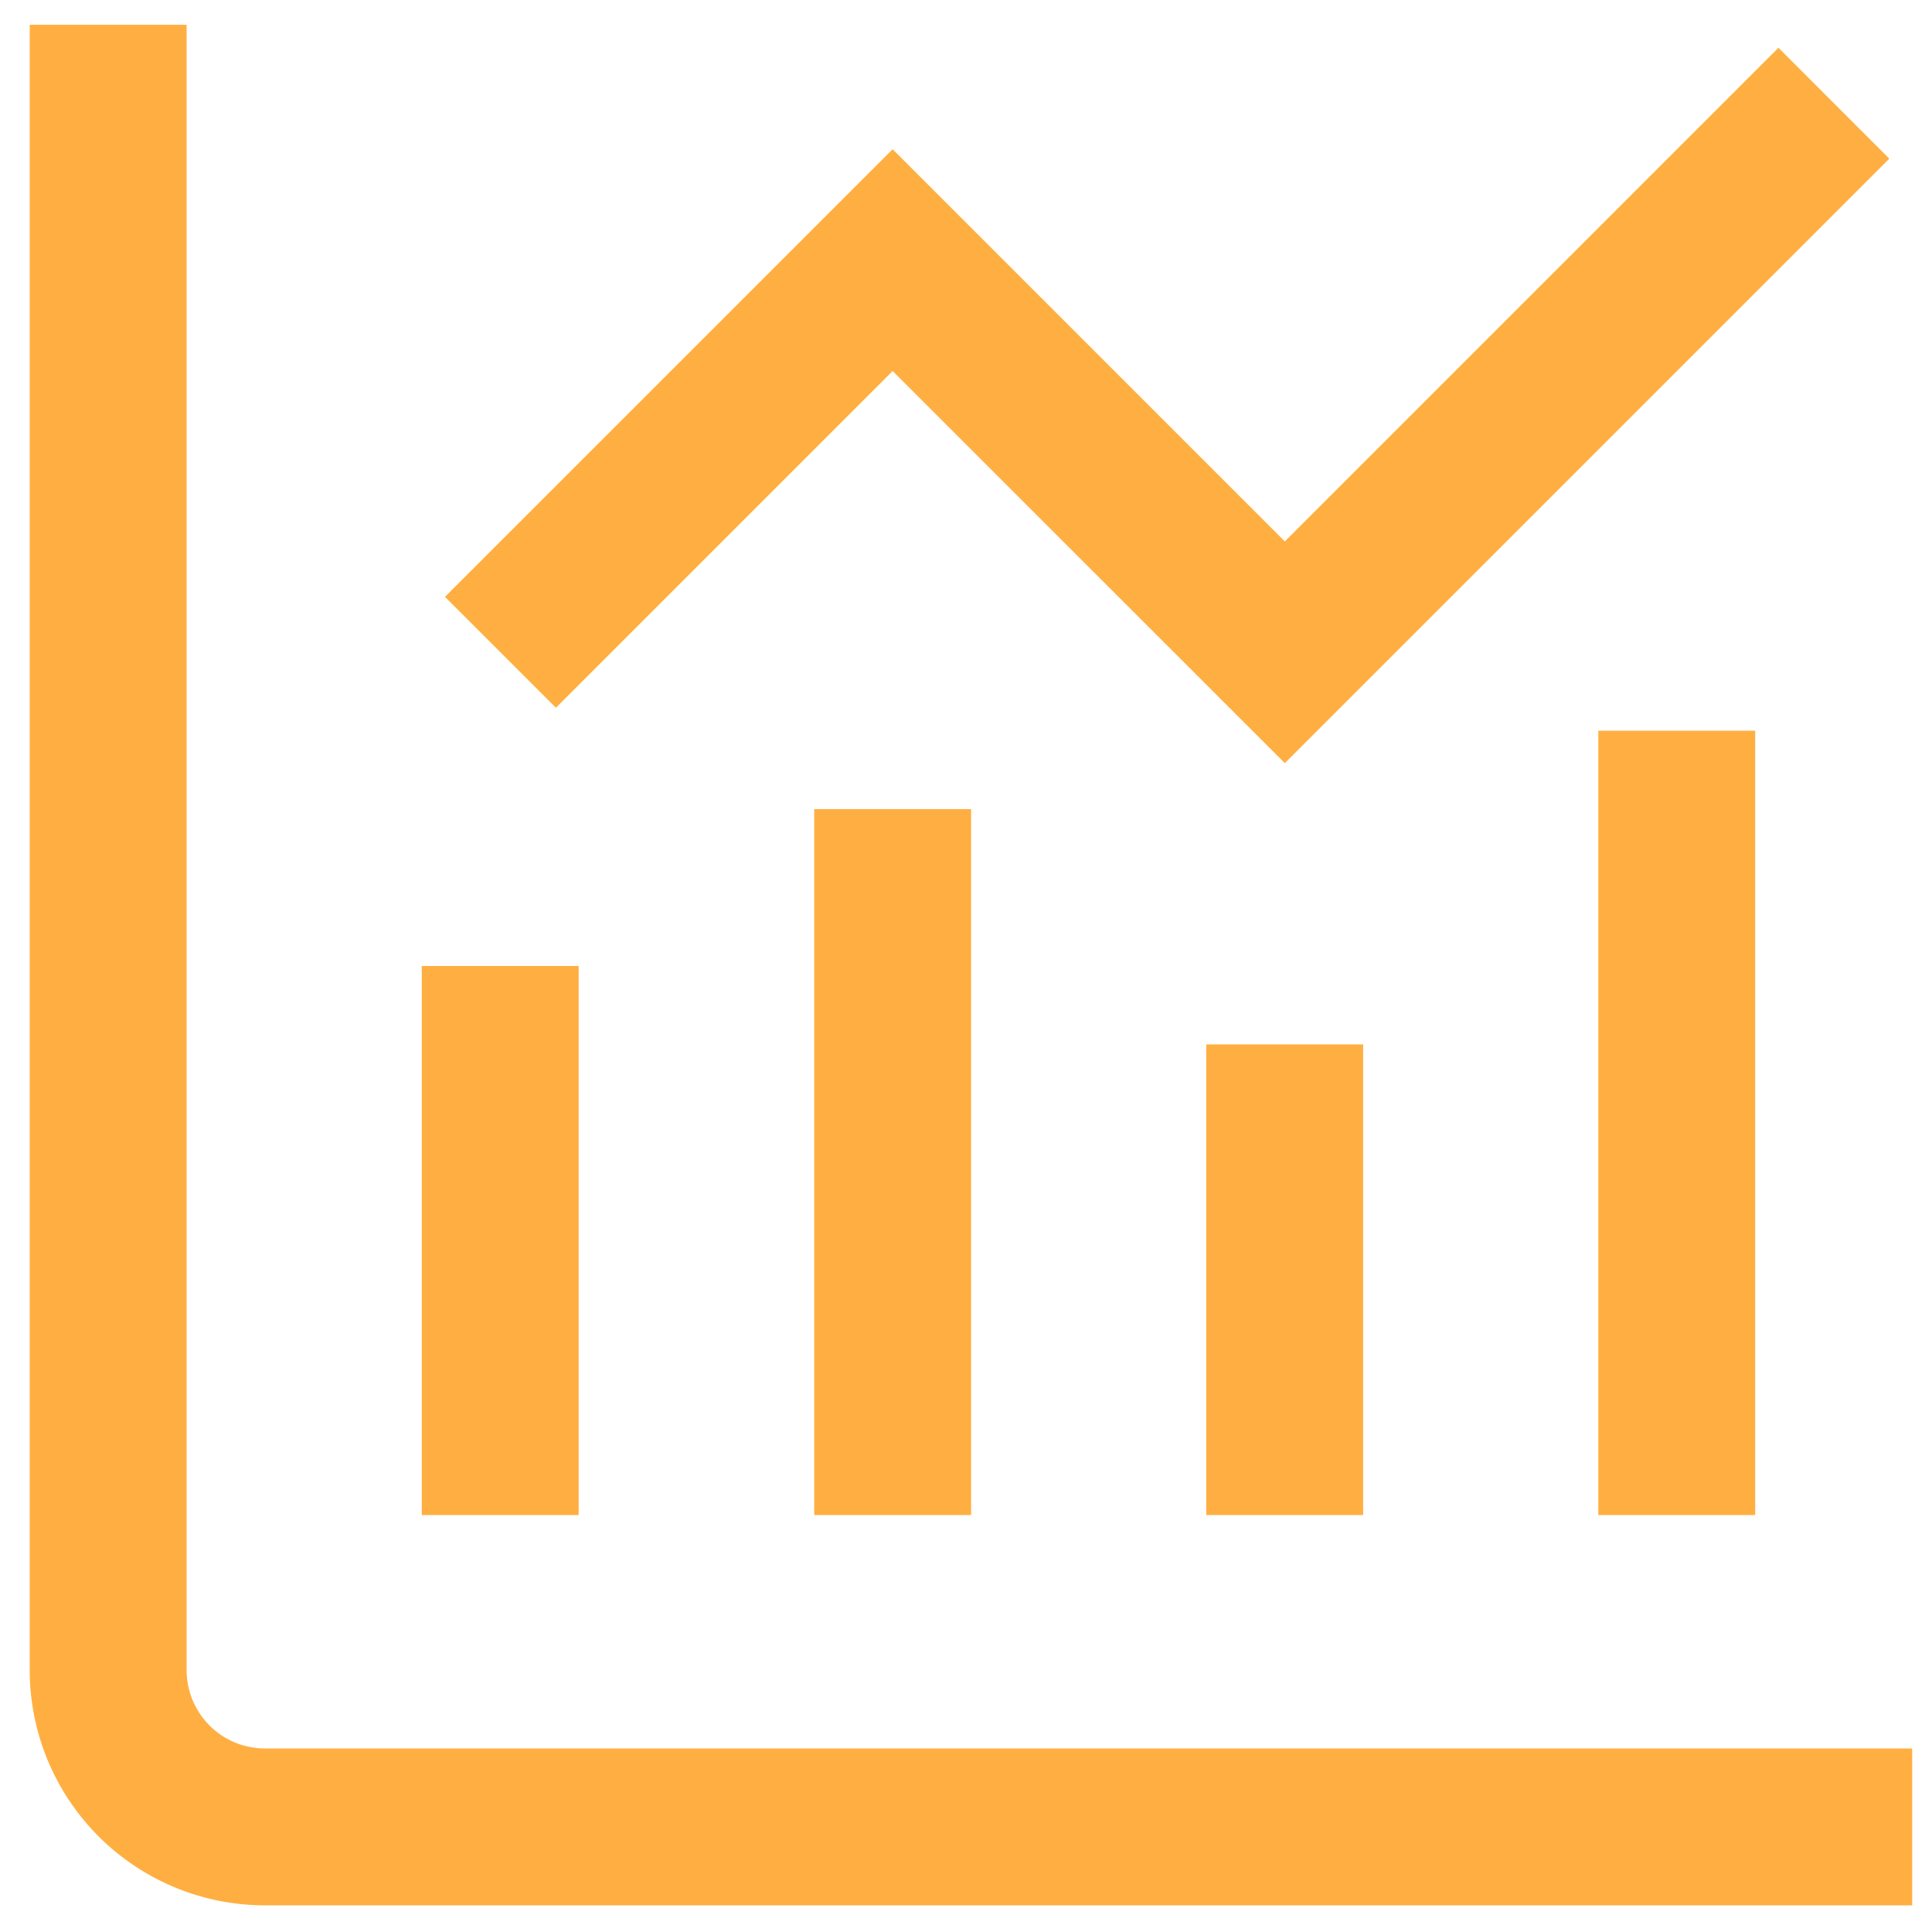 <svg width="39" height="39" fill="none" xmlns="http://www.w3.org/2000/svg"><g clip-path="url(#clip0_3343_58037)" fill="#FFAF41"><path d="M4.23 34.832c.297.297.7.463 1.12.463H38.6v3.167H5.35a4.75 4.75 0 01-4.75-4.75V.5h3.167v33.212c0 .42.167.823.464 1.12z"/><path d="M8.514 19.5h3.167v11.083H8.514V19.5zm11.089-3.167h-3.167v14.25h3.167v-14.25zm4.747 4.75h3.167v9.5H24.35v-9.5zm11.08-6.333h-3.166v15.833h3.167V14.75zm-9.494.655L18.019 7.49l-6.797 6.797-2.24-2.239 9.037-9.036 7.917 7.917L35.9.964l2.238 2.239-12.202 12.202z"/></g><defs><clipPath id="clip0_3343_58037"><path fill="#fff" transform="translate(.6 .5)" d="M0 0h38v38H0z"/></clipPath></defs></svg>